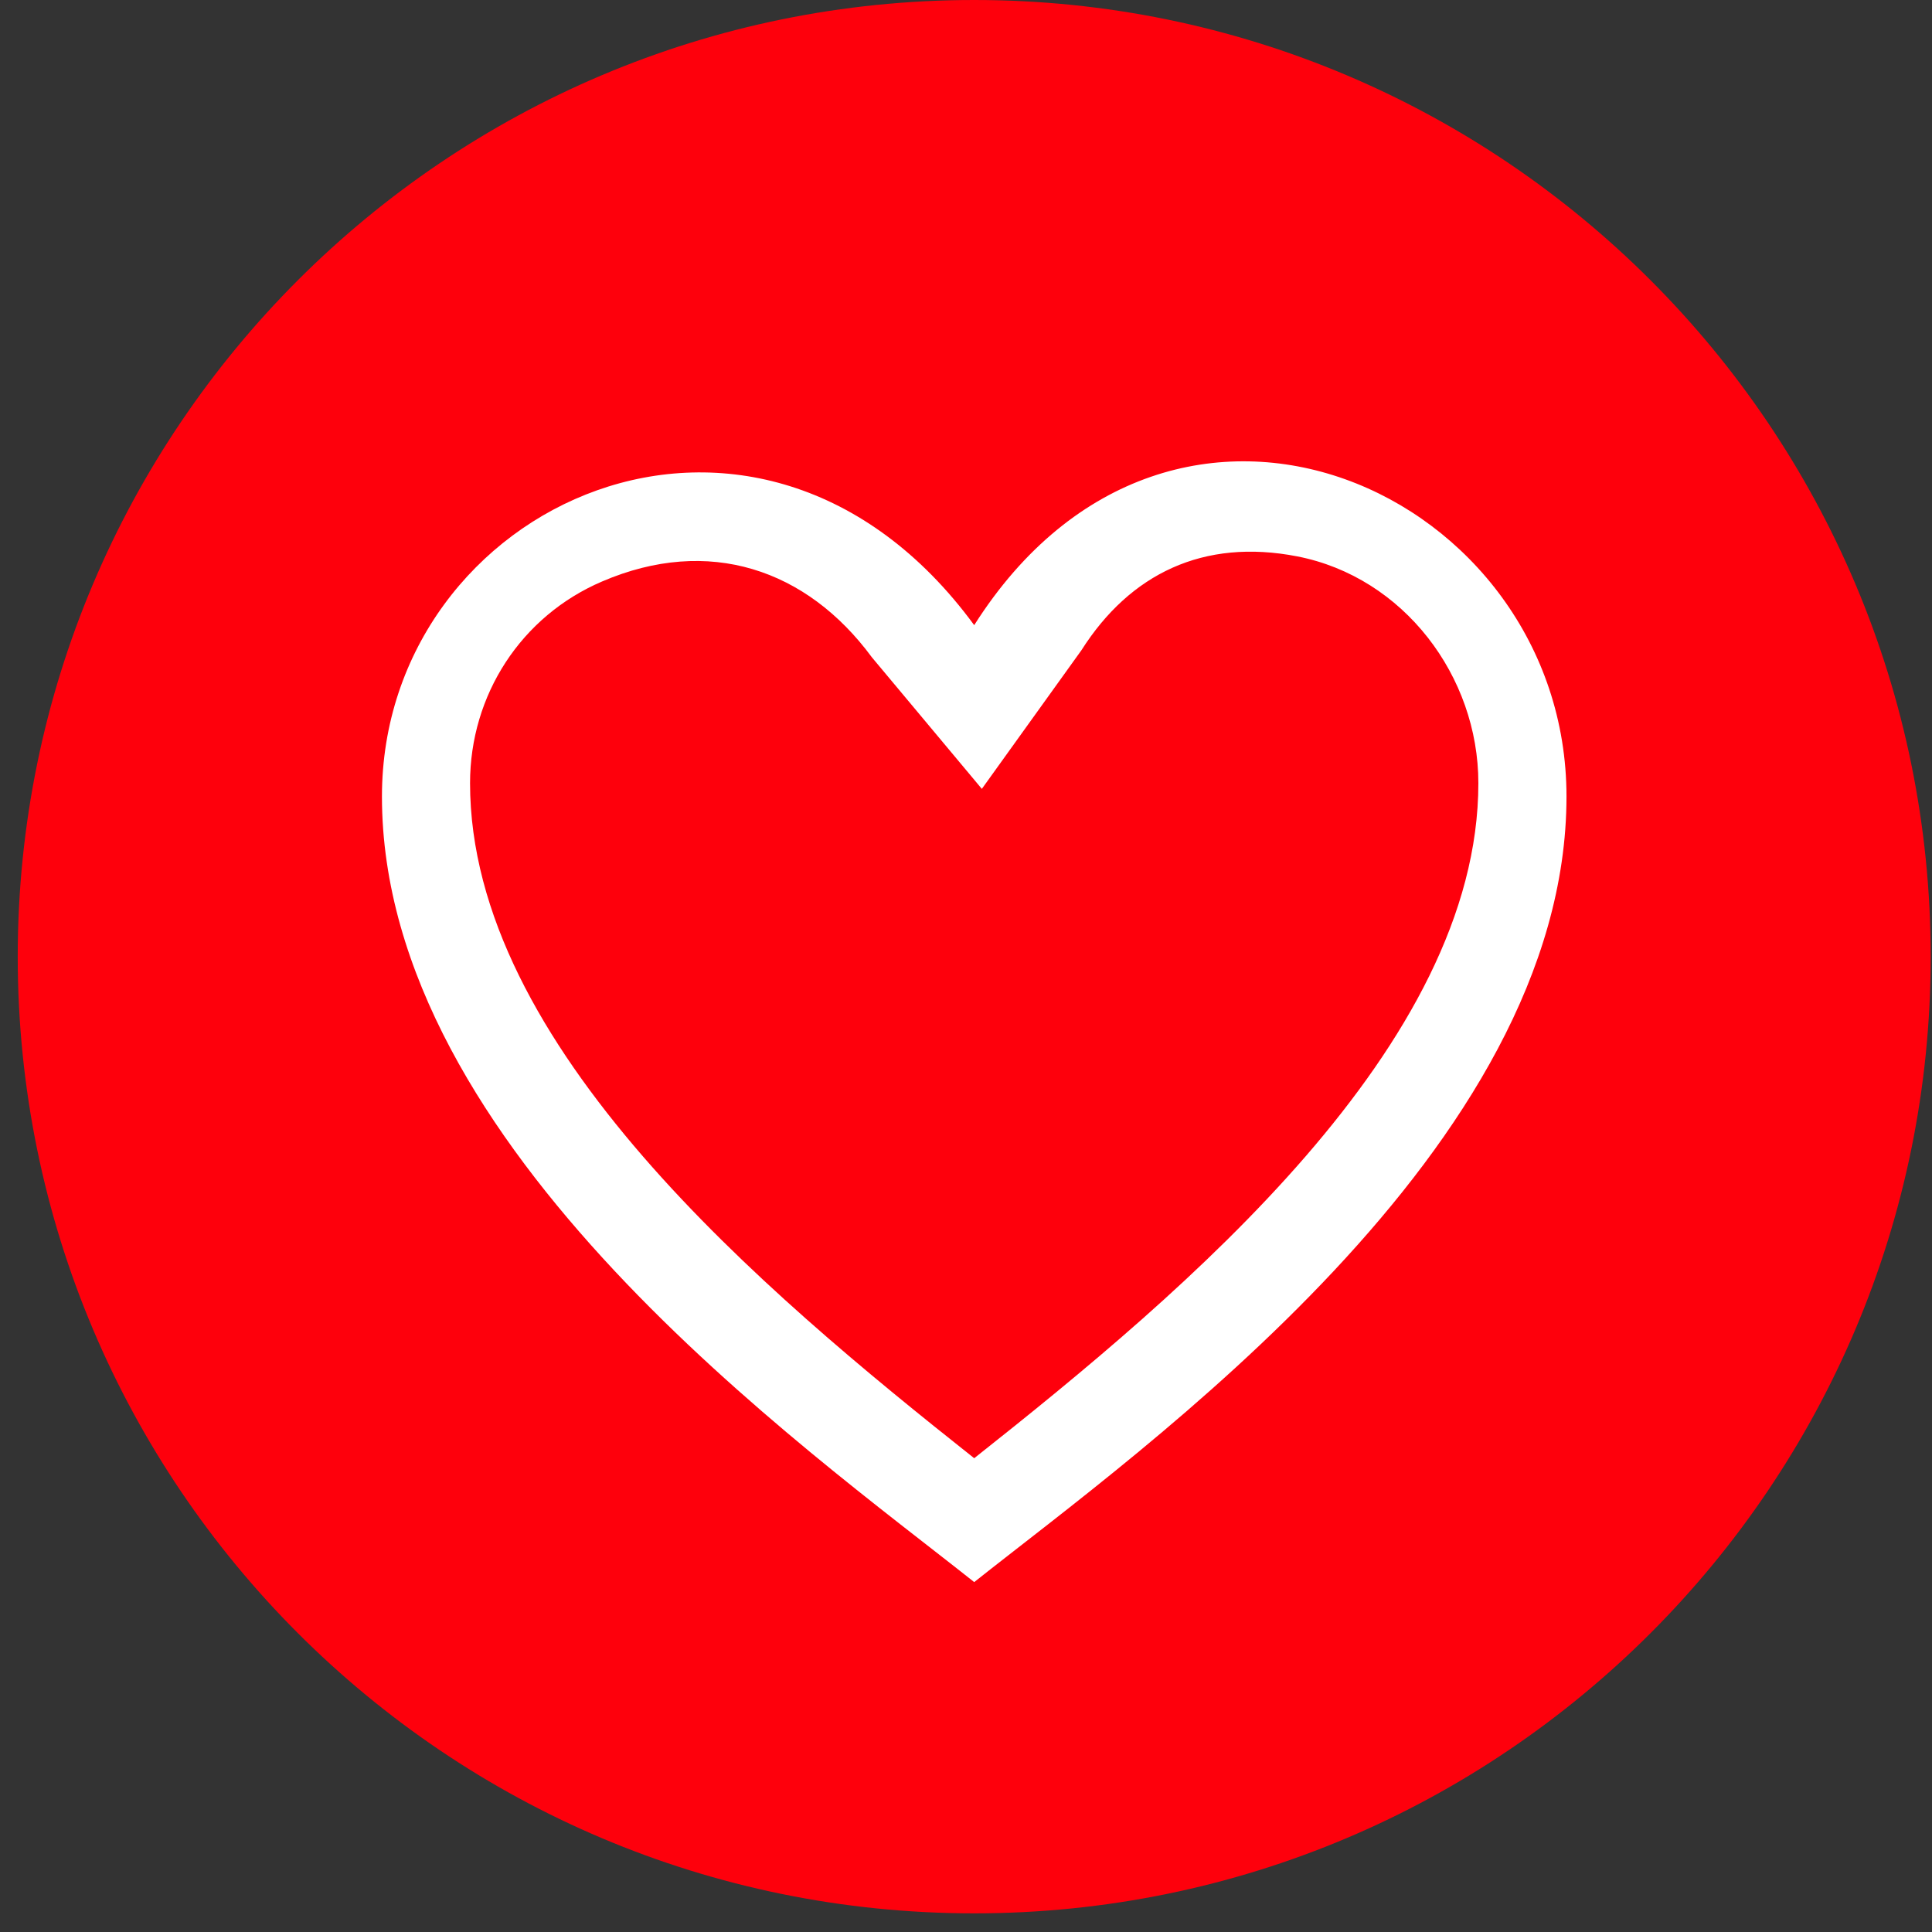 <svg width="101" height="101" viewBox="0 0 101 101" fill="none" xmlns="http://www.w3.org/2000/svg">
<rect x="0" y="0" width="101" height="101" fill="#333333" stroke="none"/>
<path d="M50.929 100.025C78.545 100.025 100.931 77.634 100.931 50.013C100.931 22.391 78.545 0 50.929 0C23.314 0 0.927 22.391 0.927 50.013C0.927 77.634 23.314 100.025 50.929 100.025Z" fill="#FE000C"/>
<path fill-rule="evenodd" clip-rule="evenodd" d="M50.929 32.681C39.634 17.275 19.967 26.305 19.967 41.639C19.967 60.041 42.073 75.675 50.929 82.708C59.786 75.675 81.892 60.041 81.892 41.639C81.892 25.734 61.326 16.291 50.929 32.681ZM50.929 76.232C39.876 67.473 24.573 54.663 24.573 40.94C24.573 36.333 27.24 32.21 31.476 30.398C37.052 28.002 42.187 29.757 45.581 34.364L51.328 41.24L56.534 33.993C59.073 29.999 62.909 28.131 67.815 29.086C73.377 30.17 77.285 35.349 77.285 40.94C77.285 54.663 61.996 67.473 50.929 76.232Z" fill="white"/>
</svg>

